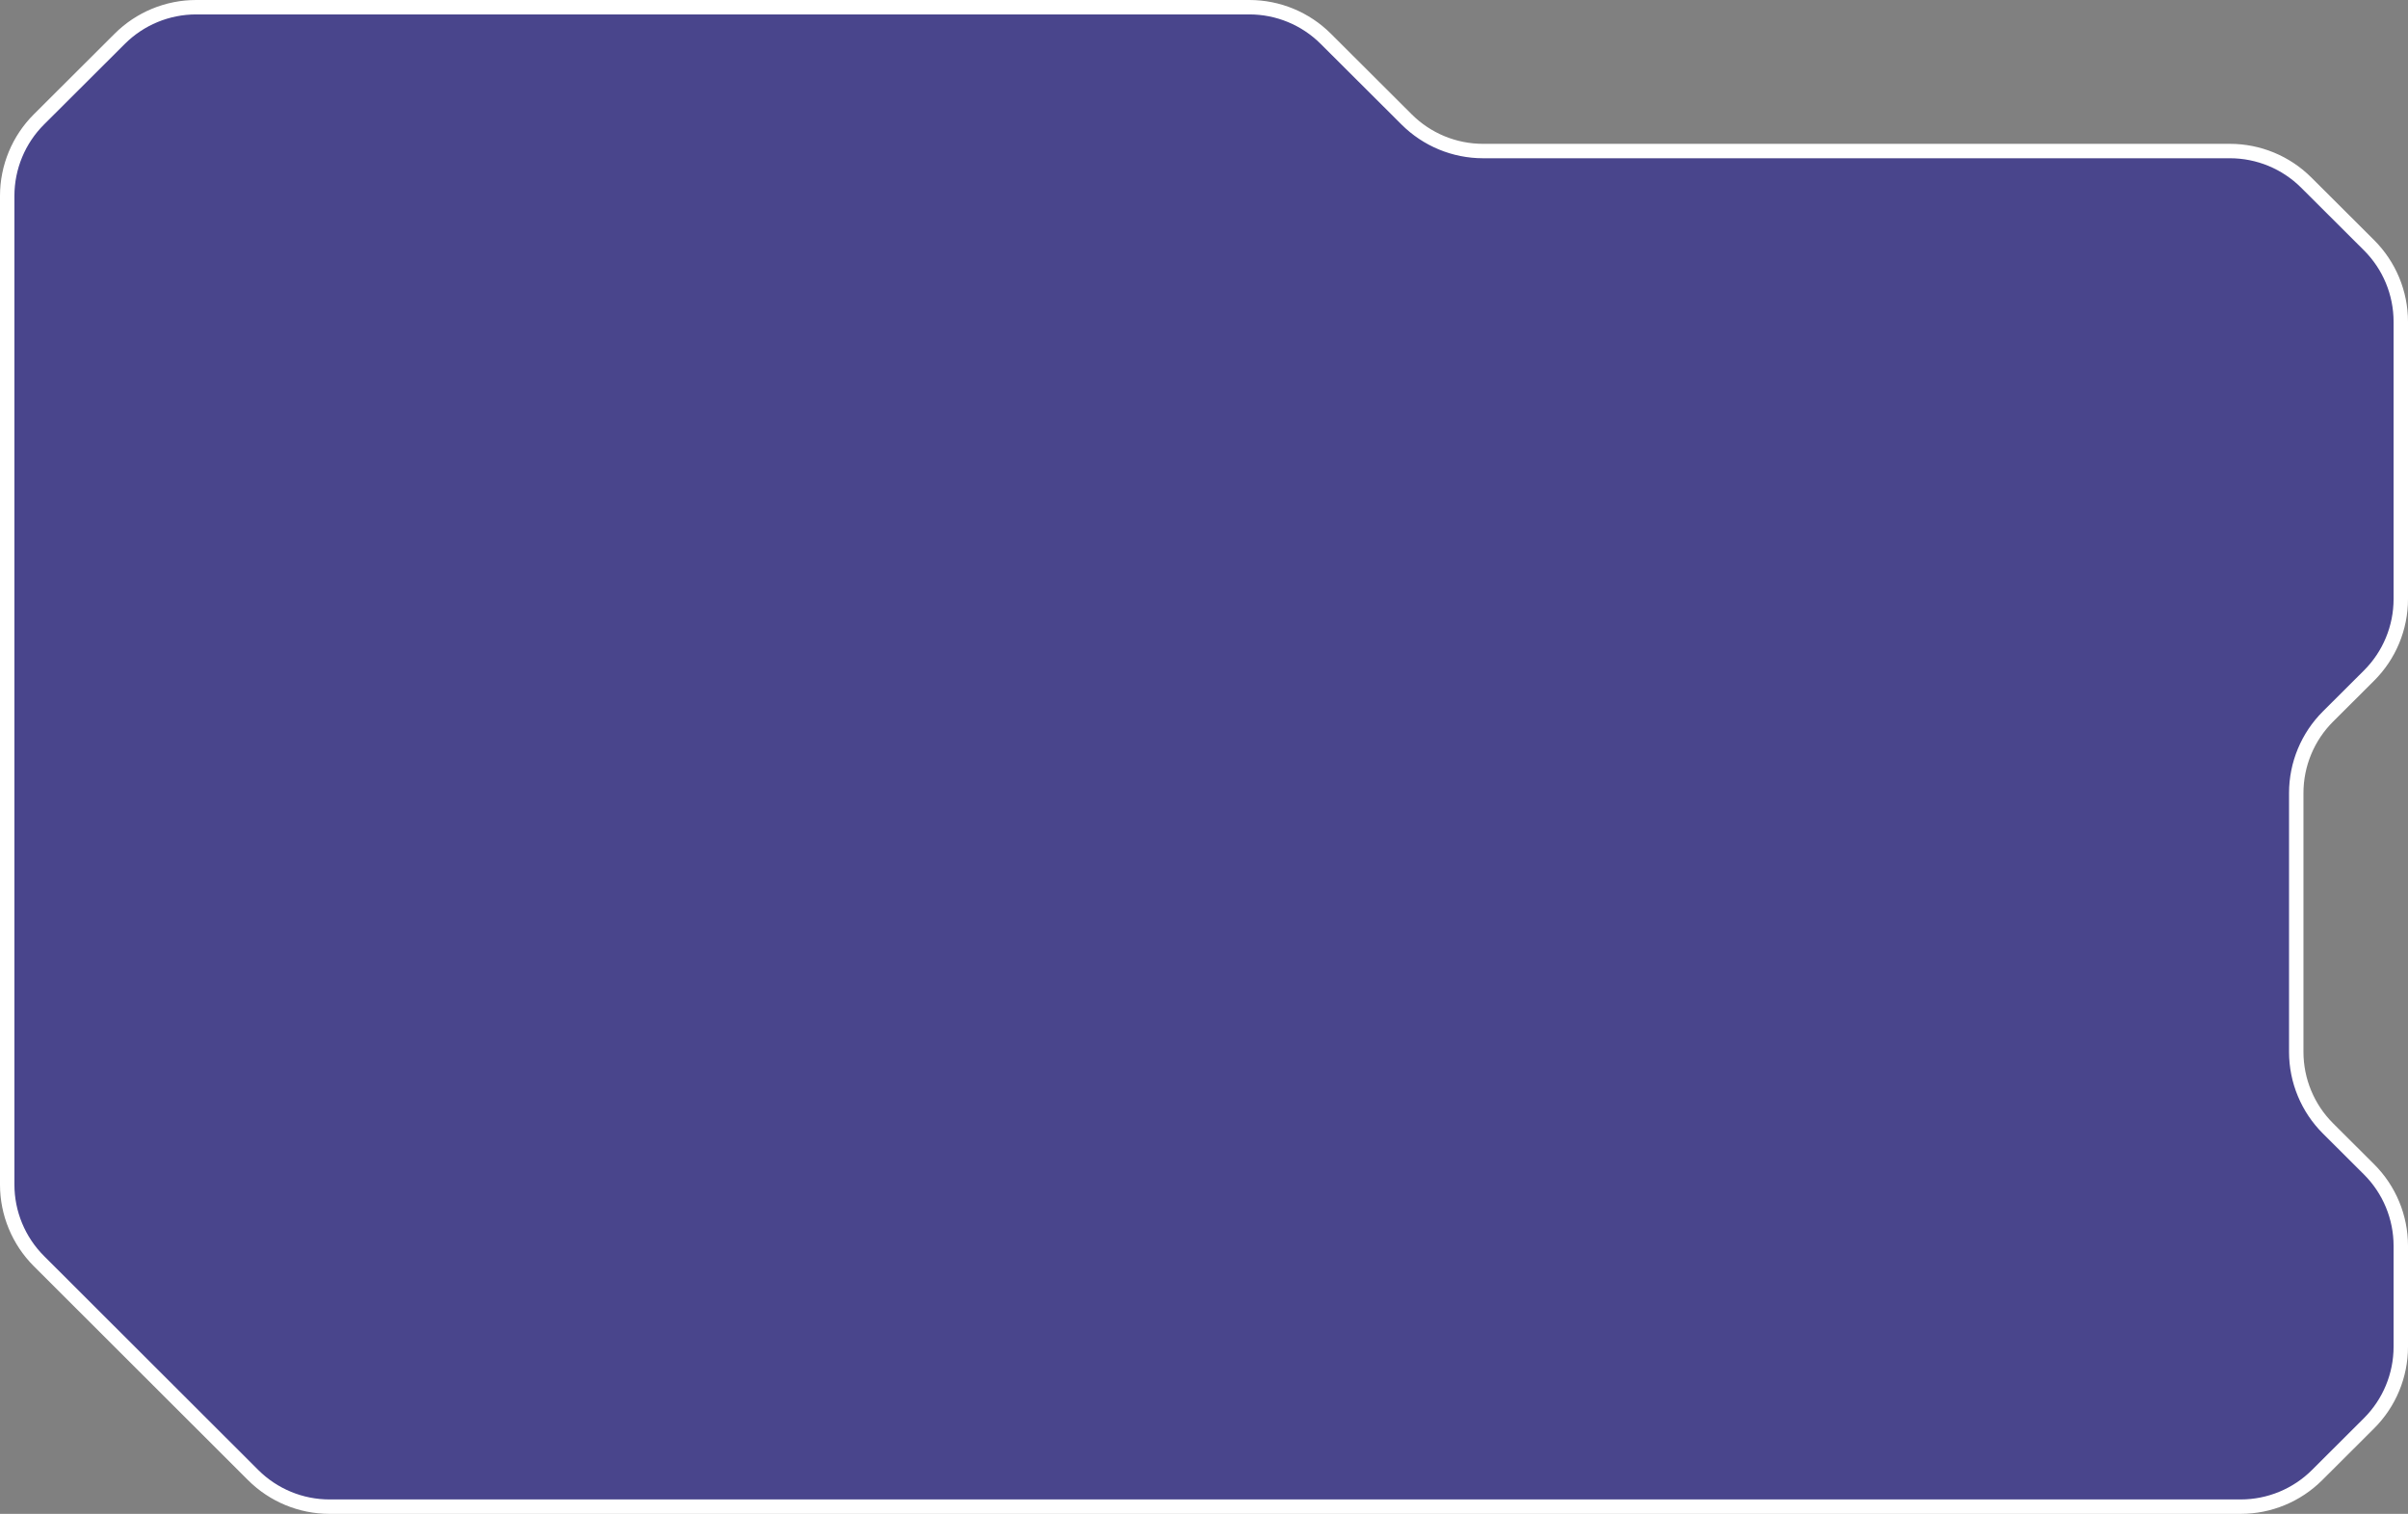 <?xml version="1.0" encoding="UTF-8"?> <svg xmlns="http://www.w3.org/2000/svg" width="334" height="210" viewBox="0 0 334 210" fill="none"><rect x="0" y="0" width="334" height="210" fill="#808080" stroke="none"/><path d="M16.609 5.381L5.406 16.556C2.585 19.37 1 23.191 1 27.176V164.326C1 168.307 2.583 172.125 5.4 174.939L35.108 204.613C37.92 207.422 41.733 209 45.708 209H310.797C314.769 209 318.579 207.425 321.391 204.619L328.594 197.434C331.415 194.62 333 190.799 333 186.815V172.828C333 168.842 331.414 165.02 328.591 162.206L322.909 156.54C320.086 153.726 318.5 149.904 318.5 145.918V110.008C318.5 106.022 320.086 102.2 322.909 99.386L328.591 93.72C331.414 90.906 333 87.084 333 83.098V44.634C333 40.649 331.415 36.829 328.594 34.014L319.891 25.333C317.079 22.527 313.269 20.952 309.297 20.952H205.703C201.731 20.952 197.921 19.377 195.109 16.571L183.891 5.381C181.079 2.575 177.269 1 173.297 1H27.203C23.231 1 19.421 2.575 16.609 5.381Z" fill="#49458C" stroke="white" stroke-width="2"></path></svg> 